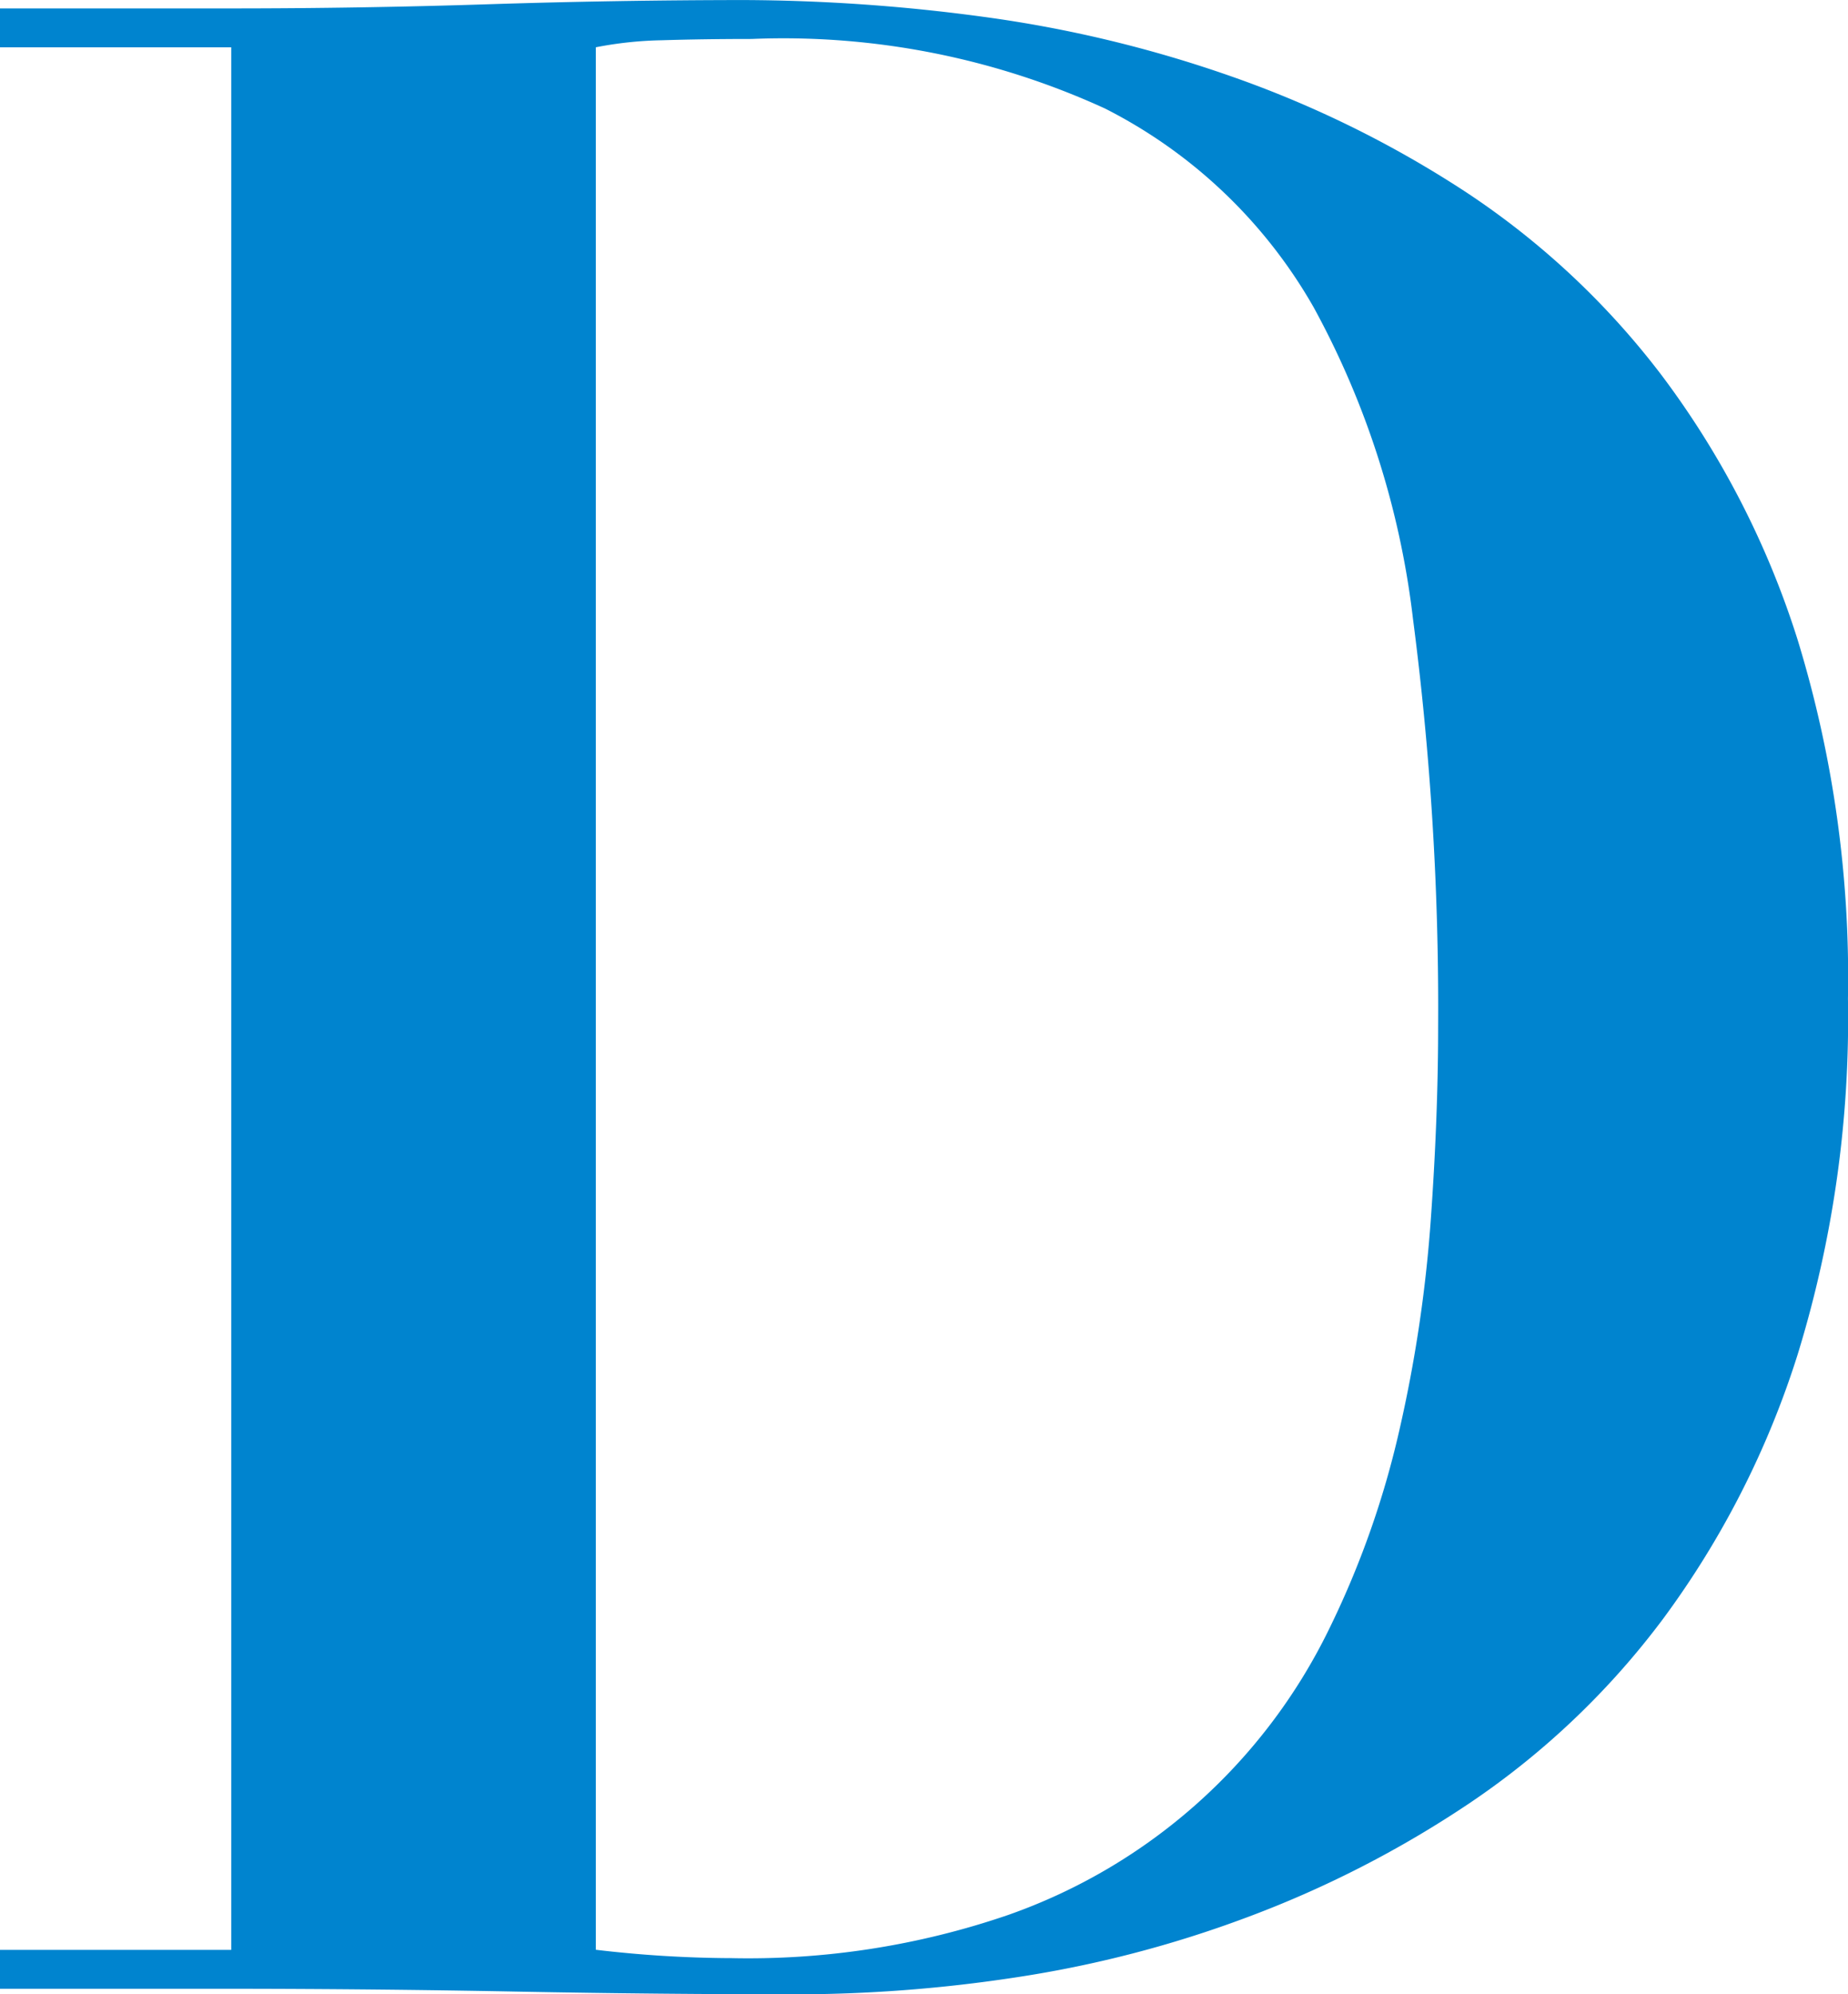 <svg xmlns="http://www.w3.org/2000/svg" width="38" height="41" viewBox="0 0 38 41"><path d="M535.57,1.962v-.8h4.755q2.635,0,5.273-.085t5.274-.087a37.51,37.51,0,0,1,4.913.344,25.793,25.793,0,0,1,5.117,1.23,22.127,22.127,0,0,1,4.808,2.372,16.4,16.4,0,0,1,4.033,3.775,18.1,18.1,0,0,1,2.791,5.431,23.67,23.67,0,0,1,1.035,7.377,23.443,23.443,0,0,1-1.035,7.319,18.473,18.473,0,0,1-2.766,5.432,16.387,16.387,0,0,1-3.955,3.773,21.95,21.95,0,0,1-4.628,2.374,23.565,23.565,0,0,1-4.755,1.229,30.305,30.305,0,0,1-4.368.344q-2.948,0-5.869-.056t-5.868-.058H535.57v-.8h4.755V1.962Zm14.993,39.283a16.462,16.462,0,0,0,5.739-.887,11.619,11.619,0,0,0,6.59-5.861,18.648,18.648,0,0,0,1.449-4.088,28.314,28.314,0,0,0,.646-4.29q.155-2.142.155-4.03a61.833,61.833,0,0,0-.517-8.376,17.617,17.617,0,0,0-2.042-6.405,10.29,10.29,0,0,0-4.291-4.088,15.875,15.875,0,0,0-7.265-1.43c-.688,0-1.31.01-1.86.027a7.748,7.748,0,0,0-1.345.144V41.074a24.357,24.357,0,0,0,2.742.172" transform="translate(-535.57 -0.989)" fill="#0084cf"/></svg>